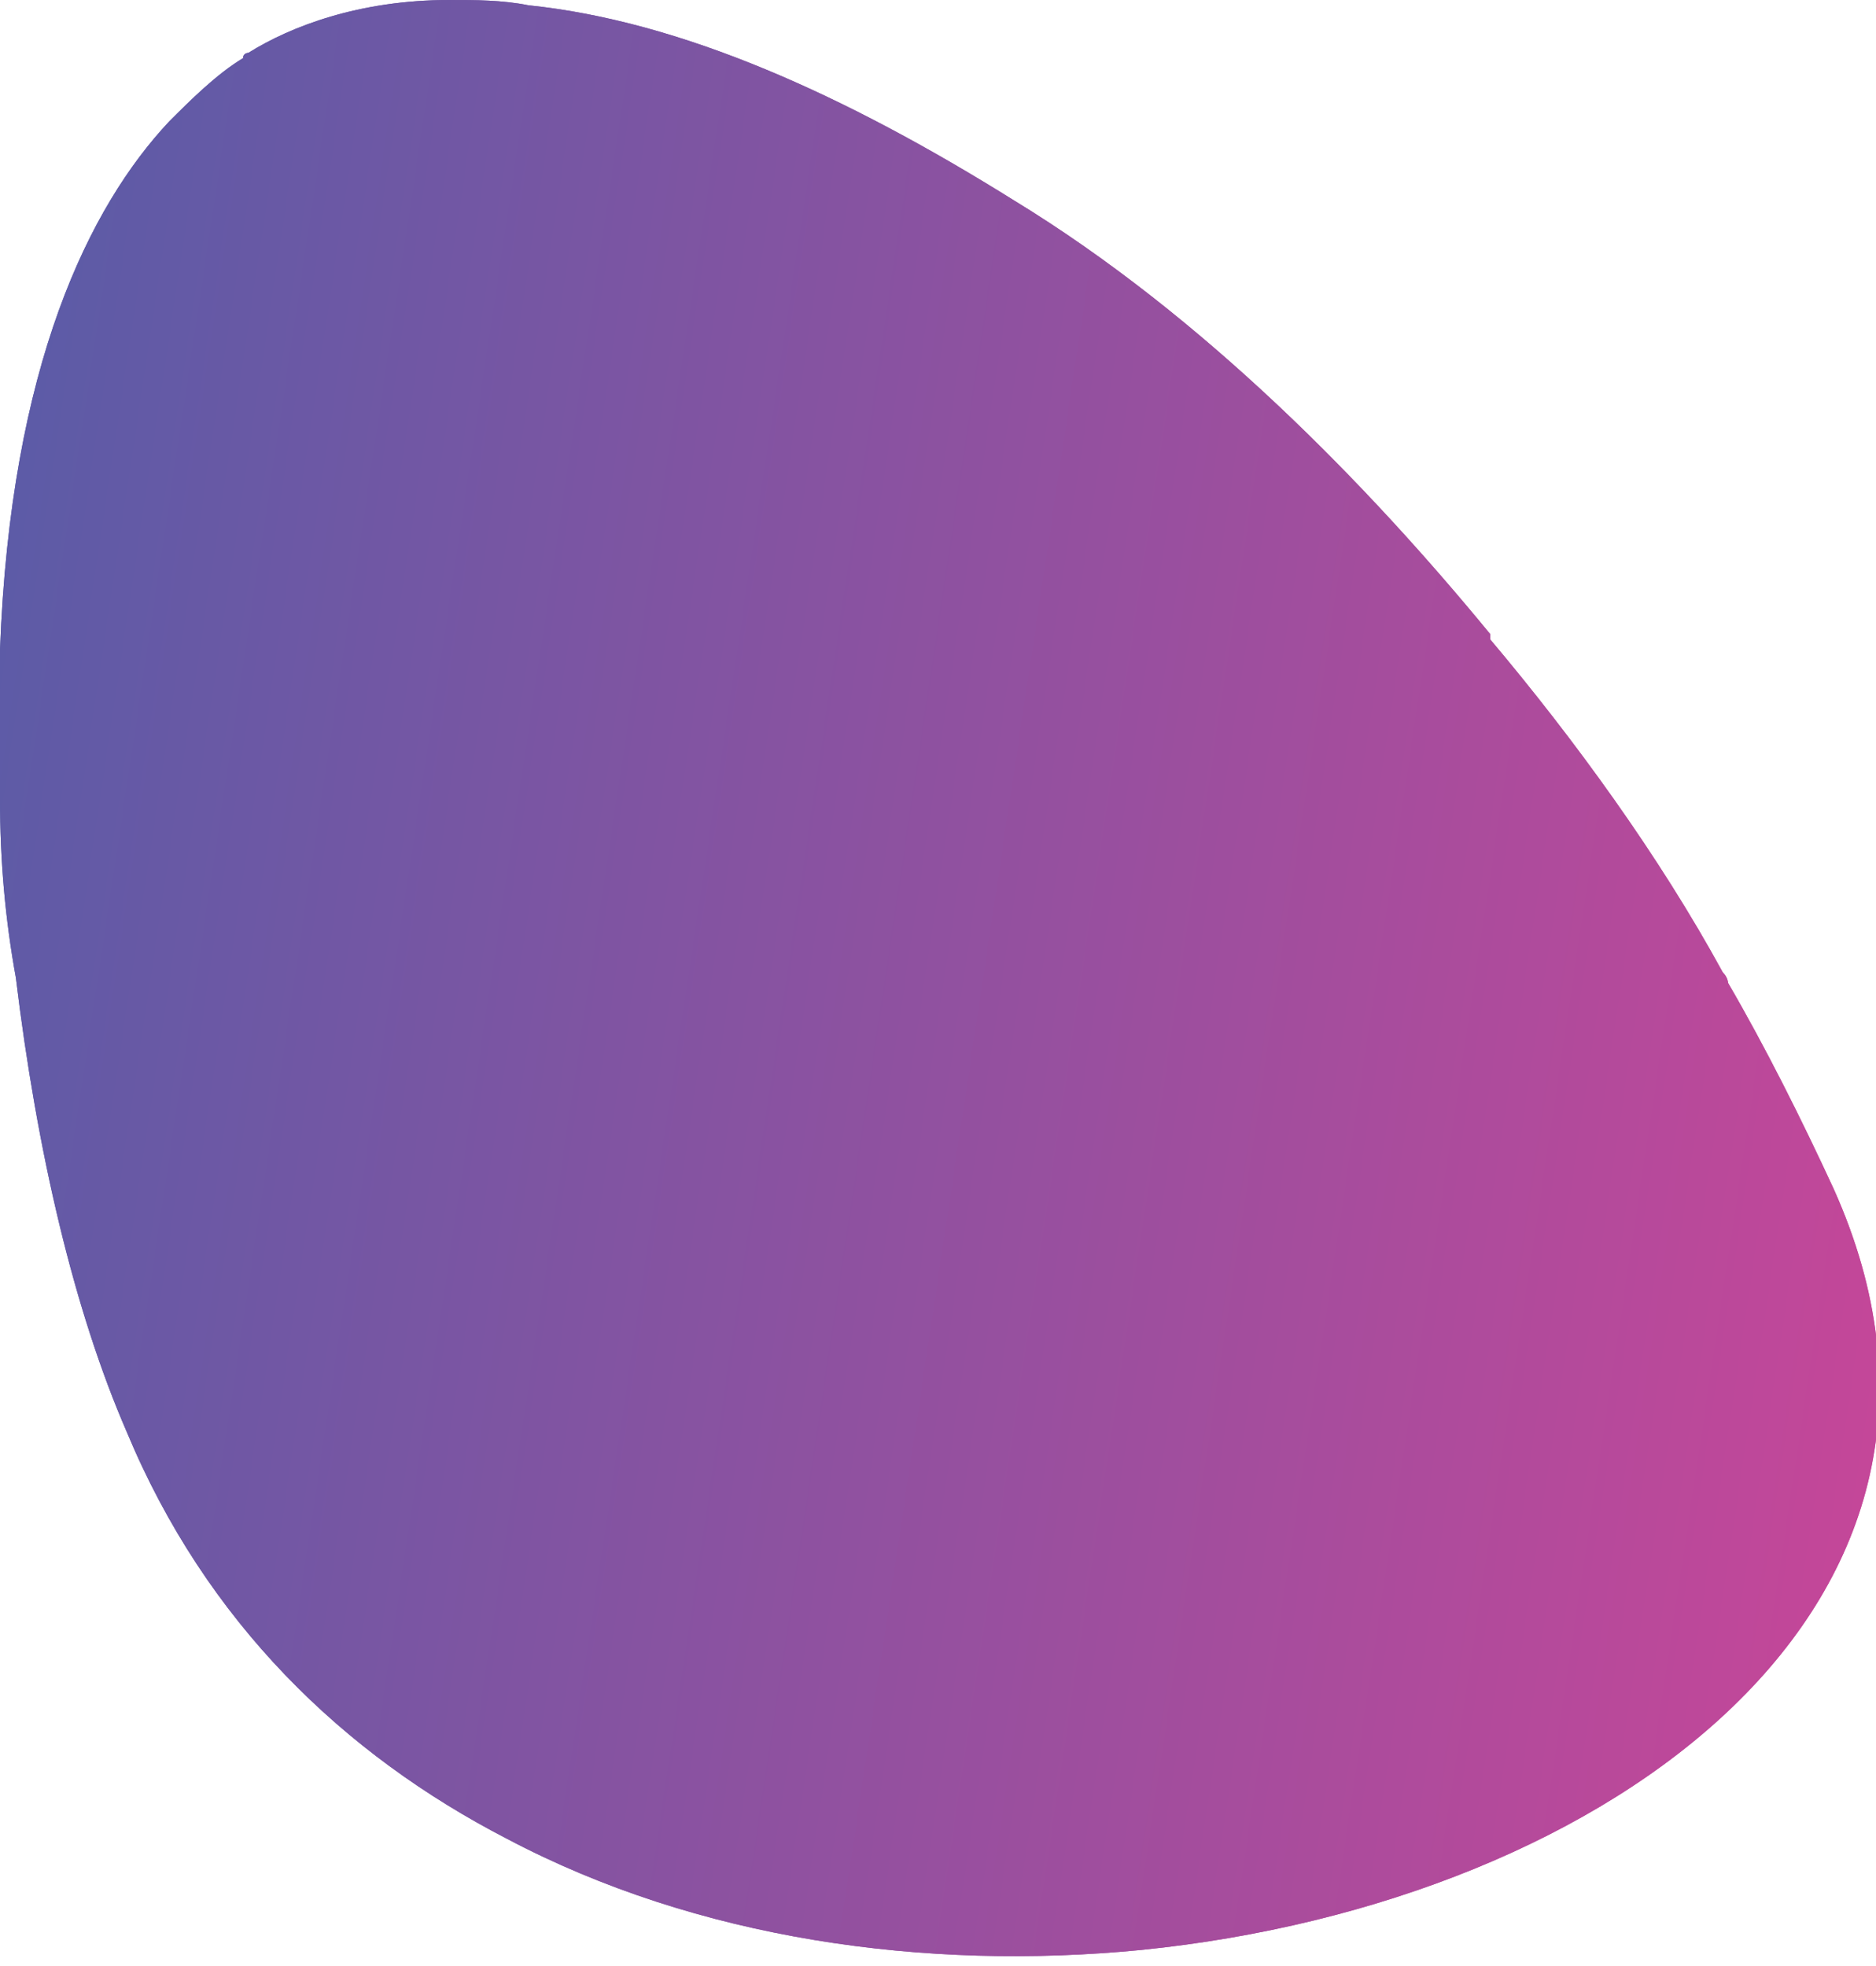 <?xml version="1.0" encoding="utf-8"?>
<!-- Generator: Adobe Illustrator 27.4.0, SVG Export Plug-In . SVG Version: 6.00 Build 0)  -->
<svg version="1.1" id="Layer_1" xmlns="http://www.w3.org/2000/svg" xmlns:xlink="http://www.w3.org/1999/xlink" x="0px" y="0px"
	 viewBox="0 0 35.5 37.2" style="enable-background:new 0 0 35.5 37.2;" xml:space="preserve">
<style type="text/css">
	
		.st0{clip-path:url(#SVGID_00000130643633553994234960000015605463538407054757_);fill:url(#SVGID_00000004512529887535052430000000577357378362812857_);}
</style>
<g>
	<g>
		<defs>
			<path id="SVGID_1_" d="M4.7,1c0,0-0.1,0-0.1,0.1c-0.5,0.3-1,0.8-1.4,1.2C1.7,3.9,0.2,6.9,0,12.3c0,0.9-0.1,1.9,0,2.8
				c0,1.2,0.1,2.3,0.3,3.4c0,0,0,0,0,0c0.4,3.3,1.1,6.3,2.1,8.6c1.5,3.6,4.1,6.1,7.2,7.7c3.6,1.9,7.9,2.5,12,2.1
				c8.9-0.9,16.6-6.6,13.1-14.4c-0.6-1.3-1.3-2.7-2-3.9c0,0,0-0.1-0.1-0.2c-1.2-2.2-2.8-4.4-4.4-6.3c0,0,0,0,0-0.1
				c-2.3-2.8-5.4-6-9-8.2c0,0,0,0,0,0C16,1.8,12.9,0.4,10,0.1C9.5,0,9,0,8.5,0C6.8,0,5.5,0.5,4.7,1"/>
		</defs>
		
			<linearGradient id="SVGID_00000005950430395151896300000002652555947463034285_" gradientUnits="userSpaceOnUse" x1="-5.751817e-04" y1="18.592" x2="35.545" y2="18.592">
			<stop  offset="0" style="stop-color:#535DA8"/>
			<stop  offset="1" style="stop-color:#D24497"/>
		</linearGradient>
		<use xlink:href="#SVGID_1_"  style="overflow:visible;fill:url(#SVGID_00000005950430395151896300000002652555947463034285_);"/>
		<clipPath id="SVGID_00000182512653719314296460000005137015189563813784_">
			<use xlink:href="#SVGID_1_"  style="overflow:visible;"/>
		</clipPath>
		
			<linearGradient id="SVGID_00000154399300700030270790000014367127727463477181_" gradientUnits="userSpaceOnUse" x1="-400.031" y1="-289.362" x2="-399.031" y2="-289.362" gradientTransform="matrix(45.786 6.849 6.849 -45.786 20293.301 -10493.598)">
			<stop  offset="0" style="stop-color:#535DA8"/>
			<stop  offset="1" style="stop-color:#D24497"/>
		</linearGradient>
		
			<polygon style="clip-path:url(#SVGID_00000182512653719314296460000005137015189563813784_);fill:url(#SVGID_00000154399300700030270790000014367127727463477181_);" points="
			-5.5,36.6 37.3,43 43.6,0.8 0.8,-5.6 		"/>
	</g>
</g>
</svg>
